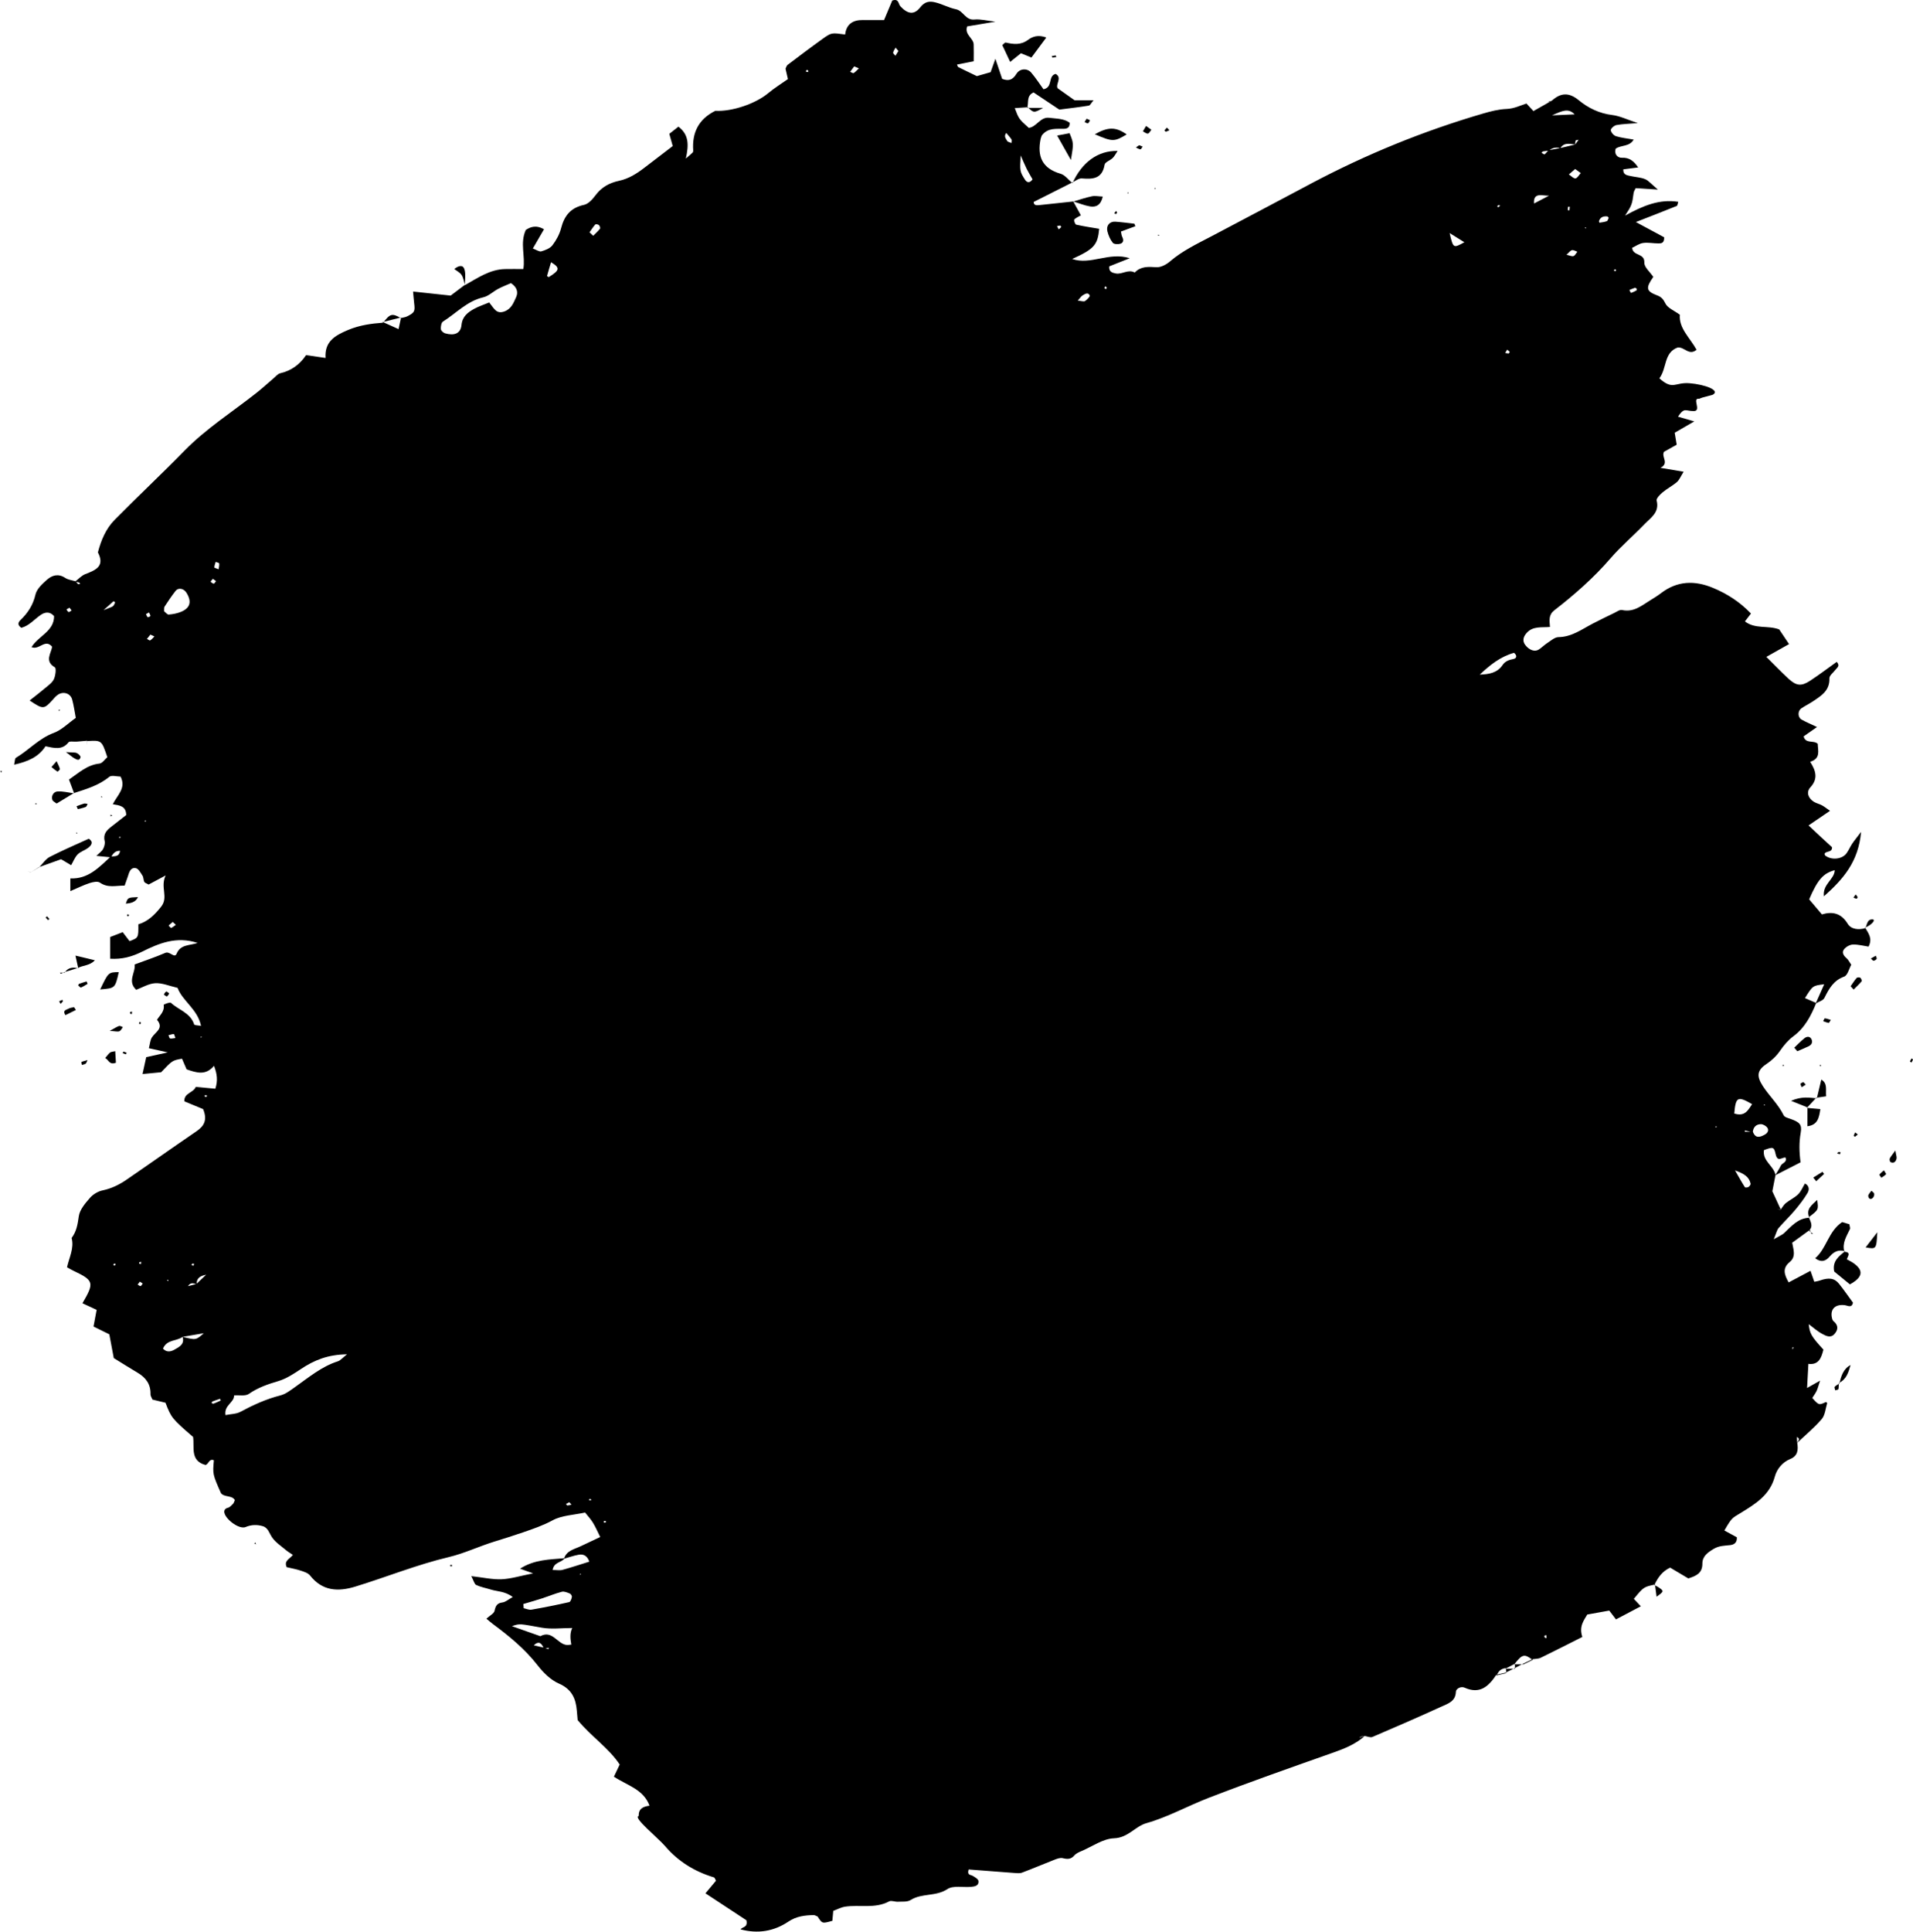 <?xml version="1.0" encoding="UTF-8" standalone="no"?><svg xmlns="http://www.w3.org/2000/svg" xmlns:xlink="http://www.w3.org/1999/xlink" fill="#000000" height="2662.9" preserveAspectRatio="xMidYMid meet" version="1" viewBox="0.0 0.0 2638.1 2662.9" width="2638.1" zoomAndPan="magnify"><defs><clipPath id="a"><path d="M 19 0 L 2580 0 L 2580 2662.852 L 19 2662.852 Z M 19 0"/></clipPath><clipPath id="b"><path d="M 2633 1459 L 2638.078 1459 L 2638.078 1465 L 2633 1465 Z M 2633 1459"/></clipPath></defs><g><g clip-path="url(#a)" id="change1_2"><path d="M 801.465 2170.52 L 799.898 2169.48 L 799.555 2170.949 Z M 811.922 2067.332 C 812.496 2067.762 813.043 2068.5 813.648 2068.551 C 814.262 2068.602 814.93 2067.98 815.57 2067.648 C 815.004 2067.219 814.465 2066.48 813.863 2066.43 C 813.246 2066.391 812.57 2067.008 811.922 2067.332 Z M 164.492 1153.25 L 164.34 1155.359 L 166.68 1154.402 Z M 2471.578 1857.84 C 2471.789 1858.672 2472.004 1859.488 2472.23 1860.32 C 2472.625 1859.27 2473.031 1858.23 2473.441 1857.18 C 2472.82 1857.398 2472.199 1857.621 2471.578 1857.84 Z M 231.953 1766.121 L 232.184 1764.281 L 230.035 1765.02 Z M 2433.594 1524.152 L 2433.773 1522.602 L 2432.012 1523.23 Z M 2365.176 1553.289 L 2367.008 1554.422 L 2367.25 1552.609 Z M 278.281 1429.27 L 276.613 1429.09 L 277.293 1430.781 Z M 2187.039 314.992 L 2187.137 313.422 L 2185.211 314.125 Z M 1524.02 394.859 C 1523.707 395.68 1522.969 396.656 1523.199 397.262 C 1523.43 397.883 1524.641 398.113 1525.41 398.52 C 1525.719 397.719 1526.461 396.738 1526.219 396.184 C 1525.938 395.547 1524.789 395.285 1524.02 394.859 Z M 2066.574 282.809 C 2065.902 283.266 2065.234 283.723 2064.547 284.164 C 2065.117 284.734 2066.051 285.844 2066.18 285.766 C 2067.16 285.109 2068.012 284.211 2068.891 283.379 C 2068.125 283.199 2067.34 283.004 2066.574 282.809 Z M 2129.797 2254.871 C 2129.879 2255.699 2129.68 2256.801 2130.121 2257.289 C 2130.695 2257.898 2131.805 2258.008 2132.672 2258.328 C 2132.605 2256.949 2132.559 2255.559 2132.492 2254.18 C 2131.594 2254.41 2130.695 2254.641 2129.797 2254.871 Z M 2164.82 285.16 C 2164.039 285.094 2162.602 284.867 2162.566 284.98 C 2162.223 286.5 2162.012 288.066 2161.98 289.621 C 2161.98 289.734 2163.5 289.879 2164.316 290.012 C 2164.496 288.395 2164.66 286.777 2164.82 285.16 Z M 2225.676 373.086 C 2226.348 373.41 2227 373.723 2227.668 374.047 C 2227.98 373.395 2228.684 372.562 2228.488 372.137 C 2228.258 371.629 2227.262 371.449 2226.59 371.141 C 2226.281 371.777 2225.988 372.43 2225.676 373.086 Z M 159.449 1742.648 C 158.75 1742.371 157.809 1741.68 157.414 1741.922 C 156.844 1742.262 156.668 1743.27 156.328 1743.988 C 157 1744.25 157.93 1744.91 158.285 1744.68 C 158.871 1744.309 159.082 1743.359 159.449 1742.648 Z M 191.934 1742.039 C 192.77 1742.25 193.598 1742.449 194.434 1742.66 C 194.547 1741.672 194.656 1740.68 194.77 1739.68 C 193.91 1739.801 192.941 1739.723 192.234 1740.109 C 191.883 1740.312 192.02 1741.371 191.934 1742.039 Z M 199.16 1132.363 L 201.281 1132.602 L 200.75 1130.68 Z M 283.789 1509.531 C 283.121 1509.988 282.453 1510.449 281.785 1510.91 C 282.445 1511.371 283.098 1512.191 283.766 1512.199 C 284.426 1512.211 285.094 1511.402 285.762 1510.949 C 285.102 1510.469 284.445 1510 283.789 1509.531 Z M 785.047 2070.949 C 783.504 2071.812 781.957 2072.66 780.41 2073.52 C 781.121 2074.168 781.848 2075.398 782.539 2075.379 C 784.387 2075.32 786.219 2074.73 788.059 2074.352 C 787.055 2073.219 786.055 2072.09 785.047 2070.949 Z M 835.402 2098.941 C 835.402 2098.223 835.402 2097.512 835.402 2096.801 C 834.531 2096.832 833.609 2096.719 832.828 2097 C 832.613 2097.082 832.84 2098.352 832.863 2099.082 C 833.73 2099.031 834.594 2098.98 835.402 2098.941 Z M 1114.527 97.023 C 1113.828 96.844 1112.84 96.258 1112.352 96.535 C 1111.75 96.879 1111.578 97.957 1111.219 98.707 C 1112.32 98.938 1113.43 99.164 1114.527 99.379 C 1114.527 98.609 1114.527 97.824 1114.527 97.023 Z M 267.781 1742.738 C 267.105 1742.391 266.277 1741.633 265.789 1741.812 C 265.051 1742.082 264.547 1743 263.945 1743.648 C 264.805 1744.121 265.664 1744.59 266.523 1745.059 C 266.941 1744.281 267.363 1743.508 267.781 1742.738 Z M 192.898 1766.883 C 191.891 1768.199 190.887 1769.531 189.879 1770.859 C 191.227 1771.621 192.746 1773.18 193.867 1772.93 C 195.047 1772.672 195.844 1770.68 196.805 1769.449 C 195.508 1768.59 194.207 1767.73 192.898 1766.883 Z M 95.867 837.816 C 94.477 838.602 93.082 839.367 91.688 840.152 C 92.684 841.426 93.516 843.469 94.727 843.73 C 95.859 843.977 97.395 842.309 98.754 841.477 C 97.797 840.25 96.836 839.043 95.867 837.816 Z M 2257.043 397.949 C 2256.227 397.523 2255.215 396.578 2254.578 396.789 C 2251.996 397.59 2249.496 398.75 2246.98 399.793 C 2247.746 401.199 2248.941 403.91 2249.219 403.812 C 2251.879 402.949 2254.43 401.672 2256.895 400.301 C 2257.273 400.105 2257.012 398.766 2257.043 397.949 Z M 2075.703 486.543 C 2077.305 486.805 2078.922 487.312 2080.523 487.23 C 2081.047 487.215 2082.109 485.203 2081.914 484.992 C 2080.949 483.863 2079.641 483.047 2078.465 482.117 C 2077.551 483.586 2076.621 485.055 2075.703 486.543 Z M 1459.949 316.184 C 1461.102 315.203 1462.379 314.32 1463.297 313.145 C 1463.52 312.867 1462.539 310.988 1462.098 310.973 C 1460.621 310.957 1459.141 311.461 1457.66 311.754 C 1458.41 313.227 1459.168 314.711 1459.949 316.184 Z M 1238.91 70.297 C 1237.25 68.336 1236.129 67.016 1235.012 65.691 C 1233.82 67.961 1232.059 70.152 1231.668 72.57 C 1231.461 73.793 1233.68 75.426 1234.801 76.883 C 1236.219 74.629 1237.629 72.355 1238.91 70.297 Z M 1177.969 91.52 C 1176.32 93.773 1174.379 96.387 1172.441 99.02 C 1174.09 99.656 1176.379 101.32 1177.258 100.75 C 1179.949 99.035 1182.102 96.469 1184.469 94.23 C 1182.828 93.547 1181.191 92.859 1177.969 91.52 Z M 293.535 797.922 C 292.461 799.246 291.387 800.57 290.309 801.91 C 291.801 802.891 293.27 804.57 294.793 804.621 C 295.793 804.652 296.879 802.352 297.926 801.094 C 296.465 800.031 295.008 798.969 293.535 797.922 Z M 238.184 1270.98 C 236.484 1272.449 234.48 1274.191 232.477 1275.922 C 233.695 1277.082 235.402 1279.461 236.039 1279.203 C 238.387 1278.242 240.375 1276.41 242.5 1274.91 C 241.254 1273.781 240.012 1272.652 238.184 1270.98 Z M 241.879 1431.02 C 240.867 1428.441 240.215 1425.539 239.652 1425.562 C 237.199 1425.641 234.773 1426.562 232.34 1427.172 C 233.059 1428.723 233.539 1431.379 234.547 1431.602 C 236.746 1432.082 239.219 1431.309 241.879 1431.02 Z M 201.332 846.559 C 202.094 848.043 202.547 849.957 203.75 850.855 C 204.32 851.262 207.508 849.66 207.469 849.121 C 207.348 847.504 206.227 845.953 205.496 844.367 C 204.109 845.102 202.723 845.82 201.332 846.559 Z M 301.504 784.789 C 301.871 781.879 302.699 779.199 302.281 776.75 C 302.121 775.801 299.145 775.312 297.449 774.625 C 296.734 777.16 295.645 779.676 295.57 782.223 C 295.551 782.875 298.723 783.629 301.504 784.789 Z M 291.738 1934.148 C 292.648 1934.48 293.746 1935.309 294.445 1935.059 C 297.848 1933.801 301.152 1932.281 304.43 1930.719 C 304.504 1930.68 303.59 1928.328 303.551 1928.34 C 300.012 1929.48 296.488 1930.66 293.051 1932.051 C 292.43 1932.301 292.164 1933.43 291.738 1934.148 Z M 207.445 874.852 C 205.941 876.715 204.301 878.758 202.656 880.781 C 204.184 881.535 206.309 883.297 207.113 882.824 C 209.359 881.52 211.055 879.262 212.969 877.387 C 211.402 876.664 209.836 875.945 207.445 874.852 Z M 142.766 841.168 C 151.516 837.57 154.062 837.082 155.844 835.629 C 157.316 834.434 157.883 832.133 158.852 830.32 C 158.086 829.812 157.32 829.305 156.555 828.816 C 153.734 831.332 150.914 833.863 142.766 841.168 Z M 2160.266 351.227 C 2164.578 352.141 2167.633 353.742 2169.969 352.988 C 2172.125 352.305 2173.496 349.117 2175.211 347.027 C 2172.711 346.211 2169.953 344.316 2167.797 344.871 C 2165.379 345.492 2163.531 348.316 2160.266 351.227 Z M 2218.422 300.207 C 2217.754 299.551 2217.133 298.391 2216.398 298.328 C 2211.25 297.852 2206.953 299.242 2205.094 304.633 C 2204.863 305.32 2205.633 307.051 2205.73 307.035 C 2209.16 306.48 2212.707 306.121 2215.891 304.879 C 2217.133 304.387 2217.59 301.855 2218.422 300.207 Z M 1486.301 414.434 C 1491.211 414.855 1494.488 416.164 1496.25 415.055 C 1499.109 413.258 1503.449 408.766 1502.82 407.359 C 1500.59 402.359 1496.23 405.234 1493.059 407.164 C 1490.961 408.438 1489.539 410.855 1486.301 414.434 Z M 1387.68 183.281 C 1383.777 188.117 1387.438 191.254 1388.898 194.23 C 1389.688 195.812 1392.879 196.223 1394.98 197.152 C 1395 195.488 1395.68 193.379 1394.918 192.219 C 1392.918 189.117 1390.301 186.438 1387.68 183.281 Z M 812.98 320.234 C 814.664 321.852 816.348 323.469 818.031 325.07 C 821.246 321.82 824.688 318.746 827.504 315.188 C 828.137 314.387 827.07 311.316 825.902 310.285 C 824.773 309.305 821.555 308.766 820.898 309.484 C 817.941 312.785 815.566 316.609 812.98 320.234 Z M 2136.215 269.723 C 2127.867 270.344 2114.129 264.086 2115.484 280.551 C 2122.949 276.648 2129.582 273.184 2136.215 269.723 Z M 2171.535 157.652 C 2162.633 148.715 2154.84 152.602 2140.285 159.055 C 2155.281 158.387 2163.418 158.012 2171.535 157.652 Z M 2172.254 232.996 C 2169.102 235.707 2166.324 238.078 2163.547 240.461 C 2166.602 242.453 2169.789 246.18 2172.633 245.918 C 2175.277 245.691 2177.531 241.195 2179.965 238.582 C 2177.793 237.016 2175.621 235.445 2172.254 232.996 Z M 759.93 361.5 C 758.023 367.922 756.121 374.242 754.383 380.617 C 754.328 380.828 755.957 381.516 756.801 381.973 C 772.066 372.594 772.684 369.18 759.93 361.5 Z M 1999.086 321.312 C 2004.035 342.422 2004.035 342.422 2019.406 333.957 C 2012.418 329.613 2006.324 325.82 1999.086 321.312 Z M 2392.703 1613.539 C 2398.781 1624.07 2402.309 1630.508 2406.297 1636.66 C 2406.754 1637.391 2410.02 1637.141 2411.312 1636.301 C 2412.734 1635.402 2414.449 1633.039 2414.152 1631.73 C 2412.113 1622.629 2405.758 1618.152 2392.703 1613.539 Z M 1407.59 214.273 C 1406.359 235.707 1406.238 236.492 1413.777 248.074 C 1415.898 251.344 1419.879 253.09 1423.93 247.242 C 1421.438 242.816 1418.398 237.914 1415.848 232.785 C 1412.961 226.934 1410.52 220.891 1407.59 214.273 Z M 2391.625 1535.09 C 2406.59 1539.883 2410.758 1530.082 2416.262 1522.211 C 2396.316 1510.691 2393.652 1511.969 2391.625 1535.09 Z M 2040.645 930.023 C 2052.914 929.613 2064.695 927.832 2072.047 916.918 C 2075.688 911.512 2080.836 909.699 2087.125 908.473 C 2091.828 907.559 2092.285 903.457 2087.926 899.98 C 2069.332 905.043 2054.762 916.773 2040.645 930.023 Z M 226.301 842.75 C 228.238 844.188 230.641 847.406 232.762 847.227 C 238.566 846.754 244.578 845.609 249.914 843.355 C 262.551 837.965 264.656 829.125 256.988 816.938 C 253.348 811.156 245.887 809.734 242.062 814.637 C 236.637 821.578 231.719 828.945 226.891 836.332 C 225.98 837.719 226.5 840.055 226.301 842.75 Z M 721.719 2211.27 C 721.891 2213.199 722.066 2215.141 722.238 2217.082 C 725.805 2217.812 729.57 2219.672 732.906 2219.09 C 750.344 2216.039 767.715 2212.559 784.977 2208.652 C 786.73 2208.25 788.164 2204.07 788.652 2201.449 C 788.91 2200.062 787.152 2197.352 785.699 2196.781 C 782.219 2195.418 778.02 2193.562 774.762 2194.41 C 765.312 2196.871 756.23 2200.691 746.918 2203.711 C 738.578 2206.418 730.125 2208.762 721.719 2211.27 Z M 789.113 2244.34 C 774.824 2244.34 760.766 2246.27 747.449 2243.949 C 717.109 2238.648 717.258 2237.801 705.98 2241.82 C 719.395 2246.539 732.305 2251.082 745.215 2255.629 C 761.715 2246.602 768.551 2266.559 781.625 2267.73 C 783.512 2267.898 785.457 2267.43 787.848 2267.211 C 786.438 2259.371 785.648 2251.5 789.113 2244.34 Z M 674.605 416.965 C 681.23 425.035 684.246 433.203 695.113 429.527 C 705.164 426.129 708.164 417.438 711.758 409.629 C 714.801 403.012 713.172 395.906 704.609 390.336 C 699.332 392.656 692.992 395.059 687.035 398.195 C 680.02 401.887 673.789 408.191 666.418 409.891 C 644.074 415.07 629.148 431.863 610.871 443.316 C 608.523 444.785 607.684 450.242 607.961 453.723 C 608.129 455.863 611.414 458.852 613.844 459.539 C 626.16 462.984 635.254 460.145 636.445 448.004 C 637.598 436.211 645.234 430.523 654.086 425.672 C 660.121 422.355 666.801 420.215 674.605 416.965 Z M 478.562 1867.07 C 451.75 1867.391 433.027 1875.371 415.34 1887.082 C 405.387 1893.68 394.984 1900.668 383.75 1903.98 C 369.25 1908.258 355.641 1912.93 343.031 1921.68 C 338.324 1924.941 330.094 1923.121 322.816 1923.672 C 323.238 1933.582 308.762 1937.012 310.973 1950.852 C 318.594 1949.289 325.906 1949.383 331.539 1946.34 C 349.16 1936.852 367.062 1928.672 386.609 1923.723 C 393.949 1921.852 400.641 1916.602 407.055 1912.07 C 425.801 1898.852 443.402 1883.859 465.867 1876.711 C 469.336 1875.609 472.047 1872.133 478.562 1867.07 Z M 2417.289 1560.199 C 2420.754 1569.621 2426.898 1567.949 2433.613 1564.211 C 2437.566 1562.02 2439.672 1558.293 2437.238 1554.719 C 2435.473 1552.109 2431.227 1549.703 2428.137 1549.77 C 2421.605 1549.922 2417.602 1554.109 2417.191 1561.02 C 2413.598 1560.129 2410.004 1559.242 2406.41 1558.352 C 2406.312 1558.973 2406.23 1559.582 2406.164 1560.199 C 2409.875 1560.199 2413.582 1560.199 2417.289 1560.199 Z M 251.812 1842.949 C 270.246 1847.629 270.266 1847.469 281.035 1837.98 C 270.363 1839.801 261.117 1841.371 251.867 1842.949 C 243.664 1849.211 230.07 1846.27 224.742 1859.211 C 229.594 1864.379 235.012 1863.723 240.383 1860.719 C 247.273 1856.859 254.852 1853.133 251.812 1842.949 Z M 271.242 1770.379 C 267.375 1769.738 263.105 1766.859 259.25 1773.102 C 263.91 1771.879 267.355 1770.98 270.801 1770.078 C 274.473 1766.602 278.148 1763.129 284.266 1757.34 C 273.375 1759.391 271.098 1764.02 271.242 1770.379 Z M 750.094 2272.371 C 747.117 2266.289 743.863 2261.051 736.066 2268.199 C 741.242 2269.441 745.949 2270.562 750.785 2271.52 C 752.508 2272.199 754.211 2272.949 755.98 2273.449 C 756.219 2273.52 756.812 2272.332 757.242 2271.723 C 754.859 2271.941 752.477 2272.16 750.094 2272.371 Z M 2135.285 207.184 C 2140.676 206.188 2146.066 205.176 2151.477 204.16 C 2158.402 202.527 2165.344 200.895 2172.273 199.262 C 2173.301 197.824 2174.348 196.387 2175.375 194.965 C 2175.914 194.23 2176.453 193.492 2176.992 192.758 C 2175.57 193.086 2173.352 193.02 2172.926 193.871 C 2172.172 195.355 2172.484 197.414 2172.305 199.246 C 2164.871 198.477 2156.949 195.828 2151.77 204.34 C 2145.84 202.496 2140.594 203.785 2135.906 207.738 C 2133.195 208.051 2130.449 208.246 2127.77 208.754 C 2127.035 208.883 2126.496 209.977 2125.859 210.648 C 2127.297 211.414 2129.453 213.18 2130.023 212.77 C 2132.035 211.285 2133.504 209.062 2135.285 207.184 Z M 2282.285 2184.41 C 2266.766 2187.77 2266.684 2187.68 2253.121 2204.148 C 2255.934 2207.148 2258.906 2210.289 2262.762 2214.41 C 2251.145 2220.531 2239.84 2226.48 2228.469 2232.469 C 2224.531 2227.32 2221.625 2223.488 2219.207 2220.32 C 2209.309 2222.098 2199.848 2223.801 2188.918 2225.77 C 2184.379 2233.691 2177.254 2241.922 2182.121 2256.66 C 2165.051 2265.25 2145.004 2275.508 2124.766 2285.352 C 2121.367 2287 2117.055 2286.789 2113.164 2287.441 L 2113.508 2288.352 C 2102.121 2279.59 2099.297 2280.27 2088.168 2294.469 L 2089.133 2293.609 C 2084.754 2295.91 2080.359 2298.211 2075.965 2300.508 L 2077.012 2299.699 C 2070.41 2300.008 2066.395 2303.672 2064.137 2309.609 L 2063.5 2308.828 C 2053.012 2324.66 2040.875 2336.031 2019.848 2326.641 C 2014.539 2324.262 2007.84 2328.059 2007.711 2332.211 C 2007.27 2345.41 1997.125 2348.441 1988.547 2352.359 C 1956.789 2366.891 1924.754 2380.828 1892.633 2394.539 C 1889.727 2395.781 1885.383 2393.711 1881.707 2393.18 C 1880.008 2393.52 1878.273 2393.75 1876.609 2394.242 C 1875.742 2394.492 1875.023 2395.211 1874.238 2395.719 C 1875.074 2395.398 1875.906 2395.02 1876.773 2394.762 C 1878.453 2394.262 1880.168 2393.832 1881.867 2393.379 C 1869.582 2404.238 1854.977 2410.32 1839.621 2415.738 C 1781.789 2436.141 1723.875 2456.438 1666.68 2478.531 C 1637.895 2489.641 1610.859 2504.91 1580.781 2513.449 C 1565.391 2517.82 1555.73 2533.559 1536.258 2534.25 C 1521.27 2534.789 1506.598 2545.359 1491.879 2551.68 C 1488.207 2553.262 1484.078 2554.949 1481.609 2557.84 C 1476.82 2563.43 1471.891 2563.191 1465.461 2561.602 C 1462.02 2560.762 1457.641 2562.43 1454.02 2563.84 C 1439.117 2569.629 1424.43 2575.98 1409.469 2581.582 C 1406.09 2582.84 1401.891 2582.258 1398.098 2581.988 C 1377.188 2580.48 1356.289 2578.809 1335.809 2577.219 C 1333.207 2585.332 1338.43 2584.301 1341.359 2586 C 1344.5 2587.809 1349.051 2590.52 1349.348 2593.23 C 1350.047 2599.758 1344.098 2600.77 1339.059 2601.199 C 1328.039 2602.148 1314.5 2599 1306.48 2604.309 C 1290.559 2614.84 1271.238 2609.559 1255.719 2619.379 C 1251.16 2622.27 1244.039 2621.371 1238.07 2621.699 C 1234.078 2621.922 1229.168 2619.621 1226.16 2621.23 C 1206.531 2631.738 1185.141 2625.391 1164.84 2628.602 C 1159.988 2629.371 1155.418 2631.949 1149.117 2634.281 C 1148.719 2638.691 1148.289 2643.34 1147.859 2648 C 1133.777 2651.961 1133.777 2651.961 1127.539 2642.129 C 1125.711 2641.441 1123.859 2640.121 1122.039 2640.141 C 1109.848 2640.328 1098.027 2641.84 1087.469 2648.969 C 1067.121 2662.711 1044.859 2666.09 1021.289 2659.828 C 1023.352 2656.211 1031.648 2657.621 1029.309 2647.262 C 1012.238 2636.031 993.332 2623.582 972.875 2610.121 C 977.578 2604.469 982.512 2598.559 987.402 2592.691 C 986.414 2591.102 985.738 2588.48 984.395 2588.078 C 957.75 2580.059 934.809 2565.891 916.953 2544.77 C 908.152 2534.359 872.035 2505.16 880.82 2503.512 C 880.469 2493.828 886.301 2490.469 895.691 2489.332 C 887.426 2466.621 865.137 2461.531 846.617 2449.309 C 849.023 2444.25 851.359 2439.34 854.59 2432.551 C 839.559 2409.781 815.562 2394.23 796.602 2371.289 C 796.336 2368.281 795.879 2363.328 795.465 2358.379 C 794.047 2341.391 788.391 2328.609 770.691 2320.91 C 759.328 2315.973 749.172 2305.77 741.34 2295.699 C 723.855 2273.219 702.309 2255.629 679.75 2238.898 C 676.703 2236.641 673.883 2234.07 670.754 2231.488 C 675.395 2227.23 681.141 2224.469 681.992 2220.629 C 683.504 2213.809 685.34 2210.062 692.91 2209.129 C 697.07 2208.621 700.855 2205.059 707.055 2201.629 C 696.262 2193.449 685.84 2194.211 676.738 2191.32 C 670.074 2189.199 663.02 2188.008 656.773 2185.062 C 654.203 2183.852 653.297 2179.121 649.965 2172.852 C 666.211 2174.691 679.012 2177.68 691.668 2177.141 C 704.504 2176.59 717.188 2172.559 735.176 2169.02 C 726.809 2166.031 723.148 2164.719 717.176 2162.578 C 737.027 2149.801 758.105 2149.949 778.633 2148.129 C 774.879 2154.258 763.762 2153.109 762.164 2164.359 C 767.891 2164.359 772.062 2165.211 775.719 2164.199 C 788.113 2160.789 800.328 2156.719 812.629 2152.891 C 809.789 2144.41 804.359 2142.18 797.926 2143.34 C 791.074 2144.57 784.434 2146.98 777.703 2148.879 C 781.23 2137.461 792.051 2135.781 800.93 2131.539 C 809.758 2127.32 818.625 2123.191 827.742 2118.891 C 823.723 2110.91 821.082 2104.652 817.539 2098.941 C 814.453 2093.969 810.355 2089.629 806.828 2085.172 C 790.969 2088.652 774.793 2089.012 762.145 2095.871 C 748.875 2103.07 735.168 2107.711 721.266 2112.5 C 708.035 2117.051 694.66 2121.219 681.289 2125.359 C 660.324 2131.859 640.043 2141.562 619.094 2146.531 C 574.945 2157 533.152 2174.051 490.039 2187.258 C 466.242 2194.551 444.656 2193.582 427.652 2172.012 C 424.887 2168.512 419.328 2166.781 414.723 2165.262 C 408.176 2163.102 401.316 2161.898 395.344 2160.48 C 391.281 2151.398 399.43 2149.492 403.871 2143.539 C 400.375 2141.152 397.199 2139.352 394.465 2137.039 C 387.789 2131.379 379.992 2126.391 375.176 2119.391 C 371.27 2113.711 369.848 2106.141 362.262 2103.93 C 354.406 2101.641 346.578 2101.852 338.68 2105.16 C 326.844 2110.121 297.188 2082.809 314.656 2078.469 C 317.266 2077.82 319.371 2074.941 321.57 2072.941 C 322.246 2072.32 322.453 2071.191 323.906 2068.109 C 320.242 2061.121 309.465 2064.441 304.738 2058.48 C 293.242 2032.359 293.242 2032.359 294.949 2013.121 C 288.332 2010.223 287.996 2018.371 283.434 2019.59 C 261.633 2013.84 268.457 1994.648 266.258 1980.98 C 237.219 1955.879 236.164 1954.57 228.199 1933.781 C 222.789 1932.473 216.953 1931.062 210.301 1929.449 C 209.461 1927.258 207.535 1924.609 207.594 1922 C 207.902 1908.352 201.254 1899.25 189.992 1892.57 C 178.77 1885.902 167.742 1878.91 156.895 1872.223 C 154.805 1861.09 152.859 1850.73 150.742 1839.469 C 144.164 1836.242 137.145 1832.781 128.961 1828.75 C 130.367 1821.238 131.609 1814.578 133.262 1805.73 C 127.531 1803.07 120.641 1799.871 113.684 1796.641 C 130.367 1768.16 129.488 1765.23 101.039 1751.758 C 98.391 1750.5 95.879 1748.961 92.445 1747.082 C 95.387 1733.602 102.531 1720.812 98.773 1706.621 C 105.598 1697.742 107.129 1687.672 108.695 1676.641 C 109.977 1667.609 117.551 1658.82 124.02 1651.391 C 128.293 1646.469 135.172 1642.359 141.543 1641.039 C 153.766 1638.5 164.426 1633.211 174.379 1626.402 C 206.758 1604.23 238.758 1581.5 271.188 1559.41 C 281.836 1552.148 286.109 1543.551 280.117 1528.992 C 272.852 1525.988 263.828 1522.27 254.238 1518.309 C 253.449 1506.723 266.824 1506.641 269.953 1498.402 C 278.879 1499.219 287.547 1500.02 296.98 1500.891 C 300.625 1489.641 299.406 1480.32 295.141 1469.312 C 283.562 1483.121 271.215 1478.93 257.32 1474.18 C 255.484 1469.93 253.219 1464.668 250.977 1459.48 C 237.66 1461.852 237.66 1461.852 222.203 1478.18 C 214.844 1478.891 206.93 1479.652 196.559 1480.652 C 198.332 1472.551 199.848 1465.648 201.664 1457.371 C 210.371 1455.441 218.93 1453.543 231.293 1450.801 C 220.945 1448.512 213.941 1446.949 205.309 1445.043 C 206.906 1439.09 207.105 1433.789 209.598 1430 C 214.535 1422.512 226.426 1417.531 216.488 1405.902 C 220.473 1399.48 227.289 1394.34 225.715 1385.191 C 225.645 1384.781 234.273 1381.172 235.668 1382.461 C 246.336 1392.383 262.707 1396.281 267.789 1412.352 C 268.172 1413.551 272.738 1413.441 277.254 1414.301 C 272.414 1391.02 251.695 1380.191 244.82 1361.82 C 233.551 1359.242 223.73 1354.91 214.168 1355.422 C 205.02 1355.91 196.145 1361.441 187.816 1364.512 C 175.164 1352.48 187.195 1341.102 185.688 1329.582 C 199.91 1324.301 214.215 1319.57 227.988 1313.609 C 234.199 1310.93 240.625 1321.801 243.555 1314.75 C 248.922 1301.832 261.027 1303.75 272.543 1299.922 C 243.129 1290.34 219.137 1300.469 195.926 1312 C 182 1318.91 168.207 1322.742 151.875 1321.691 C 151.875 1311.082 151.875 1301.691 151.875 1291.781 C 158.531 1289.203 163.938 1287.109 169.215 1285.062 C 172.926 1289.93 175.828 1293.742 178.66 1297.461 C 190.977 1292.84 190.977 1292.84 190.785 1274.23 C 203.926 1270.453 213.504 1261.039 222.312 1249.812 C 232.664 1236.602 220.598 1223.289 228.43 1206.891 C 217.5 1212.719 210.906 1216.242 204.973 1219.41 C 202.086 1217.723 199.699 1217.16 199.008 1215.75 C 197.711 1213.121 198.055 1209.582 196.52 1207.191 C 193.996 1203.25 190.969 1197.551 187.344 1196.859 C 179.785 1195.422 178.125 1202.672 176.258 1208.461 C 175.055 1212.18 173.668 1215.84 171.879 1220.891 C 160.082 1220.699 148.883 1224.57 137.715 1216.742 C 134.586 1214.539 127.91 1215.98 123.418 1217.461 C 115.023 1220.211 107.035 1224.199 97.008 1228.48 C 97.008 1221.641 97.008 1217.07 97.008 1210.98 C 121.539 1212.121 136.465 1195.82 152.332 1181.133 C 157.098 1179.711 164.051 1182.402 165.598 1172.93 C 158.59 1172.691 155.68 1177.039 153.078 1181.891 C 147.121 1181.301 141.168 1180.711 132.824 1179.891 C 136.633 1176.172 140.258 1173.832 142.086 1170.5 C 143.871 1167.262 145.141 1162.691 144.316 1159.262 C 141.969 1149.492 147.41 1144.301 154.023 1139.242 C 161.062 1133.859 167.996 1128.34 174.059 1123.602 C 173.891 1111.191 165.02 1110.289 155.527 1108.691 C 161.977 1095.82 174.352 1086.383 166.27 1070.621 C 161.355 1070.621 153.852 1068.289 150.531 1071.031 C 136.086 1082.93 118.867 1087.832 101.77 1093.383 L 102.324 1093.832 C 99.941 1087.461 97.559 1081.082 95.164 1074.711 C 108.277 1065.762 119.988 1054.5 137.156 1052.641 C 141.168 1052.211 144.637 1046.711 148 1043.84 C 140.184 1020.414 140.184 1020.414 120.039 1021.641 L 120.297 1021.148 C 115.344 1021.574 110.395 1022.016 105.441 1022.406 C 101.676 1022.699 96.016 1021.426 94.457 1023.402 C 85.836 1034.359 74.902 1031.34 62.762 1028.793 C 53.129 1043.742 38.238 1049.949 19.477 1054.191 C 20.582 1049.441 20.348 1045.66 21.84 1044.773 C 39.789 1034.082 53.836 1017.848 74.262 1010.316 C 85.129 1006.297 94.059 997.035 104.539 989.684 C 102.93 981.285 101.805 972.66 99.543 964.363 C 97.258 955.965 87.727 952.746 80.137 957.566 C 76.961 959.59 74.48 962.777 71.875 965.602 C 60.574 977.906 59.176 977.988 40.867 965.703 C 48.18 959.902 55.117 954.641 61.746 949.023 C 66.273 945.168 71.816 941.508 74.234 936.492 C 76.59 931.605 77.805 921.168 75.621 919.91 C 61.078 911.48 70.527 900.762 71.902 891.598 C 62.195 879.918 54.207 896.742 43.434 892.121 C 53.133 876.504 74.617 870.41 74.602 849.367 C 68.945 842.883 62.215 843.469 55.98 847.832 C 47.105 854.055 39.875 862.828 29.422 865.477 C 23.633 861.766 25.129 857.781 27.961 855.07 C 38.309 845.184 45.527 834.273 48.891 819.699 C 50.688 811.906 58.473 804.734 65.051 799 C 72.039 792.906 80.605 790.457 89.891 796.648 C 93.891 799.312 99.301 799.867 104.117 801.32 C 105.375 802.645 106.445 804.195 107.867 805.258 C 108.359 805.633 109.727 804.848 110.695 804.59 C 110.027 804 109.441 803.117 108.668 802.906 C 106.93 802.43 105.094 802.285 103.301 801.992 C 108.09 798.379 112.379 793.48 117.762 791.402 C 132.012 785.914 144.961 780.605 135.004 761.523 C 139.359 744.828 145.957 728.914 158.094 716.648 C 189.738 684.609 222.621 653.816 254.082 621.617 C 284.336 590.656 320.785 567.688 354.383 541.059 C 362.188 534.867 369.516 528.07 377.129 521.633 C 380.145 519.086 383.016 515.344 386.5 514.562 C 401.934 511.047 413.66 502.211 422.117 489.566 C 431.82 490.969 439.586 492.098 448.969 493.469 C 447.457 470.891 461.656 462.578 480.004 454.898 C 495.957 448.219 511.852 446.078 528.422 444.852 L 527.891 443.953 C 534.578 446.961 541.266 449.949 549.629 453.707 C 551.137 446.762 552.133 442.207 553.125 437.629 L 552.762 438.48 C 555.684 437.73 558.855 437.469 561.477 436.145 C 571.859 430.867 572.512 429.266 571.102 417.715 C 570.539 413.078 570.23 408.402 569.637 401.918 C 588.266 403.93 604.582 405.691 621.496 407.504 C 627.125 403.258 634.137 397.949 641.152 392.656 L 640.984 393.18 C 658.516 383.41 675.176 371.434 696.398 370.926 C 704.266 370.73 712.145 370.895 721.676 370.895 C 724.738 353.316 716.762 335.379 725.07 317.066 C 731.172 312.914 739.137 309.715 750.211 316.086 C 745.301 324.547 740.555 332.715 734.82 342.582 C 739.797 344.398 743.691 347.32 746.496 346.52 C 752.055 344.902 758.566 342.402 761.852 338.105 C 767.145 331.195 771.641 322.898 773.801 314.5 C 778.246 297.23 787.086 286.32 805.395 282.43 C 811.43 281.141 817.215 274.59 821.312 269.102 C 829.688 257.895 840.469 252.062 853.883 249.203 C 866.82 246.441 877.961 239.449 888.398 231.426 C 901.043 221.676 913.75 212.02 927.723 201.336 C 926.445 196.777 924.914 191.32 923.004 184.508 C 927.043 181.324 931.484 177.844 935.578 174.609 C 950.117 185.652 950.016 199.719 945.793 218.602 C 951.555 213.57 953.5 212.051 955.18 210.305 C 955.785 209.668 956.031 208.395 955.969 207.445 C 954.277 183.039 963.172 164.332 986.52 152.75 C 1009.449 154.074 1041.969 143.012 1059.5 128.375 C 1067.918 121.336 1077.371 115.535 1086.59 109.016 C 1085.48 104.195 1084.379 99.441 1083.281 94.723 C 1084.23 92.891 1084.711 90.523 1086.148 89.43 C 1102.109 77.355 1118.078 65.25 1134.348 53.586 C 1146.641 44.781 1146.84 45.074 1165.488 47.574 C 1167.148 33.246 1176.168 27.398 1190.051 27.609 C 1198.969 27.742 1207.891 27.641 1219.141 27.641 C 1222.531 19.57 1226.648 9.77 1230.43 0.77 C 1239.609 -2.484 1238.719 5.441 1241.578 8.562 C 1251.371 19.195 1260.371 21.188 1269.02 10.145 C 1275.551 1.797 1282.07 1.391 1289.707 3.234 C 1299.43 5.586 1308.508 10.734 1318.258 12.711 C 1328.488 14.785 1331.328 28.133 1343.73 26.906 C 1352.109 26.074 1360.82 28.523 1372.691 29.879 C 1357.438 32.43 1345.648 34.406 1333.73 36.398 C 1329.691 47.934 1342.367 52.375 1342.699 61.184 C 1342.98 68.582 1342.758 75.984 1342.758 84.477 C 1335.688 85.867 1327.949 87.387 1319.758 89.004 C 1320.391 90.293 1320.668 92.074 1321.602 92.547 C 1329.57 96.582 1337.66 100.391 1347.109 104.934 C 1352.438 103.414 1359.129 101.5 1366.078 99.508 C 1368.129 93.758 1370.008 88.531 1372.699 81.031 C 1376.277 91.668 1379.098 100.047 1382.031 108.723 C 1390.379 111.844 1396.25 110.781 1401.699 101.812 C 1406.391 94.086 1416.789 93.906 1422.07 100.078 C 1428.391 107.465 1433.668 115.73 1438.988 123.051 C 1452.418 120.387 1444.75 104.883 1455.668 101.875 C 1465.48 107.09 1454.918 116.5 1458.641 121.773 C 1465.711 126.773 1471.777 131.086 1481.918 138.258 C 1486.25 138.258 1495.852 138.258 1508.027 138.258 C 1504.77 142.066 1503.379 145.316 1501.508 145.609 C 1488.688 147.703 1475.758 149.172 1460.84 151.117 C 1449.93 143.828 1437.578 135.598 1425.328 127.426 C 1415.051 132.051 1418.977 141.656 1416.551 148.715 L 1417.289 147.883 C 1411.52 148.242 1405.738 148.617 1399.418 149.023 C 1404.988 163.68 1404.848 163.809 1418.707 176.258 C 1429.488 175.164 1434.512 160.77 1447.078 162.406 C 1456.859 163.695 1467.031 163.27 1475.09 169.152 C 1475.48 175.57 1471.891 177.371 1467.738 177.531 C 1456.801 177.941 1445.25 175.652 1436.719 186.68 C 1436.348 187.711 1435.48 189.508 1435.078 191.402 C 1430.09 215.5 1437.148 232.195 1462.566 239.516 C 1468.77 241.297 1473.527 248.059 1478.949 252.535 C 1478.949 252.535 1478.328 251.75 1478.328 251.75 C 1460.82 260.59 1443.301 269.41 1425.449 278.414 C 1425.668 283.461 1429.641 283.133 1433.781 282.691 C 1449.289 281.012 1464.809 279.375 1480.328 277.727 L 1479.977 277.594 C 1483.348 283.707 1486.711 289.816 1490.598 296.855 C 1486.98 299.031 1483.41 300.289 1481.43 302.785 C 1480.59 303.848 1482.668 309.402 1484.141 309.73 C 1494.602 312.098 1505.25 313.633 1515.848 315.43 C 1513.781 337.766 1508.77 343.336 1478.59 357.008 C 1504.219 365.879 1529.328 346.781 1557.969 355.996 C 1547.109 360.309 1538.289 363.805 1529.699 367.219 C 1528.93 374.832 1534.16 376.141 1538.75 376.988 C 1547.441 378.621 1555.801 370.73 1564.789 375.715 C 1573.27 366.957 1583.461 367.629 1594.68 368.379 C 1600.809 368.789 1608.449 364.719 1613.469 360.406 C 1630.488 345.801 1650.375 336.344 1669.965 326.098 C 1716.23 301.887 1762.266 277.27 1808.418 252.828 C 1884.09 212.738 1962.996 180.539 2045.188 156.539 C 2055.742 153.453 2066.734 150.625 2077.617 150.219 C 2087.746 149.824 2096.402 145.527 2105.012 142.703 C 2108.445 146.426 2111.023 149.223 2114.637 153.141 C 2123.148 148.324 2131.723 143.453 2140.316 138.602 L 2139.859 138.992 C 2151.996 127.867 2163.531 126.938 2177.074 138.094 C 2190.273 148.977 2205.5 156.395 2223.324 158.566 C 2233.926 159.855 2244.07 164.953 2258.613 169.707 C 2245.984 170.754 2237.375 170.867 2229.059 172.434 C 2225.953 173.039 2221.152 177.254 2221.332 179.477 C 2221.594 182.516 2225.367 186.777 2228.504 187.758 C 2236.082 190.113 2244.188 190.863 2252.879 192.398 C 2247.273 202.496 2235.641 199.703 2228.129 204.898 C 2225.465 212.688 2231.051 217.723 2236.477 217.477 C 2247.16 216.984 2253.105 222.148 2259.117 230.824 C 2251.945 231.738 2245.348 232.586 2238.598 233.453 C 2238.125 241.016 2243.531 241.539 2248.023 242.57 C 2254.902 244.152 2262.238 244.367 2268.641 246.949 C 2273.461 248.906 2277.152 253.68 2286.285 261.34 C 2272.074 260.441 2264.508 259.969 2255.672 259.414 C 2254.871 261.242 2253.121 263.629 2252.797 266.191 C 2250.801 281.418 2250.344 283.133 2241.051 297.25 C 2265.832 283.543 2288.477 274.148 2314.387 278.215 C 2313.52 280.73 2313.371 283.477 2312.293 283.918 C 2293.816 291.398 2275.227 298.59 2255.934 306.121 C 2270.016 313.699 2283.102 320.742 2294.992 327.145 C 2295.223 335.609 2290.68 335.559 2286.922 335.559 C 2279.914 335.574 2272.727 333.957 2265.898 334.969 C 2260.457 335.77 2255.441 339.465 2250.785 341.621 C 2251.816 353.449 2268.203 348.434 2267.582 361.957 C 2267.285 368.266 2275.488 374.961 2279.996 381.727 C 2269.359 396.902 2269.852 401.414 2285.242 407.195 C 2291.516 409.562 2293.816 412.684 2296.809 418.598 C 2299.91 424.727 2308.586 428.043 2316.574 433.891 C 2314.91 452.465 2330.527 465.699 2339.609 482.215 C 2329.039 490.938 2322.668 477.703 2313.371 479.125 C 2294.227 486.348 2298.93 507.535 2288.359 521.555 C 2307.246 538.527 2309.68 526.586 2330.168 528.348 C 2351.227 530.082 2372.902 538.117 2361.91 544.227 C 2346.473 548.312 2346.473 548.312 2343.383 549.781 C 2332.551 548.066 2346.945 566.461 2336.031 566.676 C 2324.352 566.902 2322.914 560.844 2314.008 574.418 C 2319.285 575.938 2325.984 577.883 2336.473 580.922 C 2325.332 587.391 2317.75 591.77 2309.484 596.555 C 2310.316 601.57 2311.102 606.324 2312.211 613.055 C 2306.887 616.027 2300.973 619.344 2294.766 622.824 C 2290.617 629.98 2302.543 638.605 2289.766 644.93 C 2301.84 646.969 2310.332 648.406 2321.785 650.352 C 2317.637 656.871 2315.871 661.641 2312.508 664.551 C 2306.445 669.777 2299.062 673.484 2292.918 678.648 C 2289.293 681.688 2283.867 687.094 2284.621 690.082 C 2288.77 706.52 2276.387 713.723 2267.777 722.691 C 2252.5 738.637 2235.43 752.949 2221.055 769.609 C 2197.871 796.469 2171.52 819.668 2143.648 841.215 C 2135.48 847.539 2136.691 854.547 2137.457 864.316 C 2126.266 865.395 2113.605 862.664 2104.852 873.07 C 2100.375 878.398 2099.297 883.805 2103.461 889.262 C 2108.688 896.074 2116.219 898.965 2121.691 895.633 C 2125.957 893.035 2129.469 889.23 2133.668 886.535 C 2138.633 883.348 2143.961 878.414 2149.188 878.348 C 2167.535 878.105 2181.242 867.617 2196.27 859.805 C 2206.074 854.727 2216.004 849.891 2225.953 845.086 C 2229.5 843.387 2233.684 840.27 2236.883 840.969 C 2252.781 844.465 2263.758 834.992 2275.633 827.656 C 2280.766 824.469 2285.961 821.316 2290.746 817.641 C 2313.078 800.57 2337.012 799.98 2362.09 810.355 C 2381.793 818.523 2399.387 829.797 2414.66 845.82 C 2411.77 849.598 2409.203 852.914 2406.328 856.668 C 2420.445 867.68 2438.055 861.766 2453.609 867.73 C 2457.758 873.922 2462.184 880.539 2467.152 887.953 C 2456.613 893.867 2446.469 899.586 2435.816 905.582 C 2446.926 916.559 2456.465 926.574 2466.645 935.887 C 2477.379 945.688 2484.273 946.324 2496.359 938.371 C 2508.875 930.152 2520.816 921.07 2532.906 912.445 C 2537.953 917.98 2533.461 920.301 2531.273 923.211 C 2528.301 927.164 2522.711 931.215 2522.844 935.07 C 2523.465 952.387 2511.211 959.43 2499.578 967.223 C 2494.562 970.57 2489.043 973.137 2484.094 976.582 C 2478.945 980.16 2479.043 988.898 2484.387 991.973 C 2490.383 995.402 2496.852 998.016 2505.754 1002.246 C 2498.258 1007.477 2492.898 1011.23 2487.277 1015.152 C 2489.926 1025.887 2501.395 1020.004 2506.77 1025.43 C 2506.93 1034.793 2511.227 1045.613 2496.328 1050.199 C 2504.121 1062.422 2507.566 1073.531 2496.574 1085.449 C 2490.512 1092 2493.582 1100.52 2501.473 1105.383 C 2504.855 1107.461 2508.973 1108.281 2512.5 1110.172 C 2515.836 1111.973 2518.824 1114.422 2523.676 1117.77 C 2513.059 1125.012 2504.105 1131.109 2494.105 1137.91 C 2500.281 1143.719 2505.707 1148.852 2511.18 1153.941 C 2516.242 1158.641 2521.34 1163.289 2526.422 1167.961 C 2526.91 1175.473 2518.66 1172.77 2516.211 1176.789 C 2516.406 1177.629 2516.324 1178.82 2516.863 1179.262 C 2525.309 1186.16 2540.289 1184.793 2546.418 1176.312 C 2549.34 1172.25 2551.316 1167.5 2554.078 1163.312 C 2556.727 1159.289 2559.848 1155.59 2566.496 1146.801 C 2562.836 1188.141 2541.926 1211.898 2515.246 1235.66 C 2513.172 1218.691 2529.836 1212.449 2530.16 1199.602 C 2514.301 1203.98 2506.719 1212.469 2494.922 1239.82 C 2500.168 1246 2505.852 1252.73 2512.5 1260.582 C 2527.285 1256.172 2539.098 1258.941 2548.035 1273.52 C 2552.754 1281.219 2563.277 1282.352 2572.734 1279.41 L 2571.953 1278.602 C 2576.199 1286.27 2582.863 1293.359 2576.789 1305.012 C 2570.023 1303.992 2562.574 1301.902 2555.207 1302.141 C 2550.977 1302.281 2545.715 1305.27 2543.004 1308.648 C 2539.344 1313.223 2542.562 1317.66 2546.711 1321.25 C 2548.883 1323.121 2550.156 1326.012 2552.934 1330.02 C 2549.945 1335.32 2547.938 1344.621 2543.184 1346.32 C 2528.332 1351.66 2522.27 1363.109 2515.949 1375.711 C 2514.102 1379.398 2507.992 1380.949 2503.891 1383.41 C 2507.715 1374.871 2511.473 1366.383 2515.656 1356.922 C 2499.906 1358.711 2499.906 1358.711 2489.141 1375.973 C 2494.402 1378.25 2499.516 1380.469 2504.645 1382.68 C 2497.473 1400.301 2489.09 1416.82 2473.082 1428.641 C 2465.977 1433.883 2459.914 1441.09 2454.867 1448.41 C 2449.605 1456 2443.512 1461.781 2435.816 1466.941 C 2422.797 1475.672 2422.273 1483.75 2430.98 1497.211 C 2439.984 1511.09 2452.398 1522.492 2459.781 1537.602 C 2461.074 1540.25 2466.023 1541.383 2469.504 1542.629 C 2481.461 1546.941 2485.285 1550.16 2483.273 1561.43 C 2480.859 1574.91 2481.137 1588.148 2483.062 1602.383 C 2470.828 1608.641 2459.391 1614.488 2448.086 1620.242 C 2450.715 1615.801 2453.543 1611.602 2455.684 1607.082 C 2457.562 1603.121 2465.176 1602.32 2462.168 1595.648 C 2457.137 1595.59 2451.09 1602.531 2448.641 1591.039 C 2446.402 1580.66 2444.754 1581.02 2432.582 1585.52 C 2430.133 1600.59 2446.078 1607.109 2448.477 1619.922 C 2447.074 1627.18 2445.668 1634.43 2444.133 1642.289 C 2447.727 1650.051 2451.73 1658.68 2455.684 1667.309 C 2454 1667.238 2452.352 1667.16 2450.699 1667.09 C 2452.285 1667.281 2453.887 1667.469 2455.488 1667.66 C 2457.855 1664.602 2459.766 1660.973 2462.691 1658.602 C 2468.113 1654.223 2474.797 1651.262 2479.715 1646.43 C 2483.766 1642.441 2486.004 1636.621 2489.074 1631.582 C 2495.691 1634.762 2494.922 1640.801 2492.766 1644.449 C 2487.719 1653.012 2481.496 1660.973 2475.074 1668.609 C 2467.953 1677.062 2459.863 1684.691 2452.66 1693.07 C 2450.473 1695.609 2449.801 1699.441 2446.027 1708.41 C 2454.328 1703.602 2457.723 1702.359 2460.176 1700.09 C 2470.434 1690.559 2479.469 1679.191 2495.25 1678.789 L 2494.434 1678.039 C 2496.785 1684.172 2500.969 1690.262 2494.762 1696.539 L 2495.855 1695.512 C 2488.027 1701.199 2480.203 1706.891 2471.512 1713.191 C 2472.852 1721.691 2477.379 1732.27 2468.082 1739.832 C 2457.742 1748.25 2460.371 1756.871 2466.629 1767.91 C 2475.973 1762.961 2485.414 1757.961 2496.785 1751.93 C 2498.664 1757.383 2500.137 1761.66 2501.996 1767.07 C 2504.332 1766.551 2506.949 1766.242 2509.383 1765.391 C 2521.992 1760.941 2529.754 1761.891 2536.094 1769.82 C 2542.805 1778.238 2548.934 1787.141 2555.336 1795.871 C 2553.375 1803.738 2548.344 1799.781 2543.656 1799.242 C 2529.82 1797.648 2522.941 1805.879 2526.844 1818.789 C 2527.125 1819.703 2527.664 1820.68 2528.383 1821.258 C 2535.324 1826.883 2535.195 1833.199 2529.559 1839.289 C 2524.266 1845.031 2517.859 1841.559 2512.941 1838.91 C 2506.164 1835.27 2500.316 1829.898 2494.367 1825.492 C 2495.641 1838.391 2497.832 1842.262 2514.578 1860.531 C 2511.816 1871.871 2507.992 1882.078 2493.844 1880.223 C 2493.242 1891.352 2492.652 1902.148 2492.031 1913.441 C 2496.883 1910.719 2501.555 1908.09 2510.004 1903.332 C 2507.488 1910.879 2506.652 1914.48 2505.102 1917.711 C 2503.434 1921.141 2501.082 1924.23 2499.203 1927.168 C 2508.305 1937.34 2508.305 1937.34 2518.074 1932.781 C 2518.66 1933.301 2519.871 1934 2519.773 1934.301 C 2517.484 1941.781 2516.945 1950.852 2512.242 1956.34 C 2501.965 1968.352 2489.566 1978.531 2478.16 1989.34 C 2479.191 1987.531 2480.598 1985.922 2480.84 1984.152 C 2480.973 1983.141 2479.258 1981.871 2478.375 1980.719 C 2478.262 1981.629 2478.016 1982.539 2478.031 1983.449 C 2478.098 1985.32 2478.324 1987.191 2478.473 1989.059 C 2480.023 1998.551 2479.355 2007.102 2468.816 2011.371 C 2457.676 2015.891 2450.273 2025.531 2447.547 2035.59 C 2440.504 2061.641 2420.086 2073.73 2399.746 2086.18 C 2388.816 2092.859 2388.293 2092.039 2378 2109.941 C 2383.898 2113.141 2389.781 2116.332 2395.172 2119.258 C 2395.758 2127.109 2390.84 2129.52 2386.105 2130.051 C 2378.18 2130.949 2370.586 2130.789 2363.102 2135.34 C 2354.867 2140.34 2347.566 2145.441 2347.629 2155.691 C 2347.73 2168.711 2339.086 2172.621 2328.223 2175.992 C 2320.363 2171.32 2311.969 2166.332 2303.227 2161.129 C 2292.184 2166.18 2286.156 2175.102 2281.387 2185.223 L 2282.285 2184.41" fill="#000000"/></g><g id="change1_3"><path d="M 1478.953 252.535 C 1491.953 223.852 1514.078 207.402 1541.223 208.094 C 1538.527 212.086 1536.945 215.402 1534.488 217.781 C 1530.949 221.199 1523.914 223.445 1523.312 227.031 C 1520.059 246.449 1507.328 247.23 1491.852 245.965 C 1487.512 245.621 1482.824 249.656 1478.312 251.719 C 1478.332 251.75 1478.953 252.535 1478.953 252.535" fill="#000000"/></g><g id="change1_4"><path d="M 2544.348 1725.016 C 2535.5 1722.199 2529.066 1725.477 2523.211 1732.246 C 2518.453 1737.766 2512.395 1741.406 2503.25 1734.609 C 2519.188 1720.828 2521.27 1697.605 2540.355 1684.758 C 2543.375 1685.648 2547.055 1686.719 2550.246 1687.656 C 2550.703 1690.668 2551.797 1692.938 2551.125 1694.367 C 2546.414 1704.309 2540.023 1713.738 2543.438 1725.648 L 2544.348 1725.016" fill="#000000"/></g><g id="change1_5"><path d="M 1442.883 51.703 C 1435.07 62.23 1428.77 70.715 1422.371 79.332 C 1417.59 77.375 1413.152 75.562 1407.91 73.41 C 1403.633 76.863 1399.23 80.406 1393.082 85.348 C 1389.211 77.117 1385.723 69.672 1382.219 62.23 C 1384.121 60.688 1385.781 58.395 1386.859 58.637 C 1397.621 61.09 1407.73 62.375 1417.691 54.977 C 1423.93 50.34 1431.691 47.582 1442.883 51.703" fill="#000000"/></g><g id="change1_6"><path d="M 2543.426 1725.648 C 2553.406 1726.418 2547.891 1731.988 2546.785 1736.281 C 2547.086 1737.648 2547.305 1738.957 2547.527 1740.27 C 2547.07 1738.75 2546.598 1737.219 2546.141 1735.688 C 2549.609 1737.668 2553.297 1739.348 2556.531 1741.68 C 2570.234 1751.609 2568.859 1760.809 2551.074 1770.637 C 2544.012 1764.859 2536.488 1758.699 2529.441 1752.918 C 2526.586 1738.809 2535.574 1732.008 2544.309 1725.039 C 2544.34 1725.02 2543.426 1725.648 2543.426 1725.648" fill="#000000"/></g><g id="change1_7"><path d="M 54.059 1195.629 C 58.855 1190.75 62.832 1184.289 68.605 1181.309 C 86.207 1172.219 104.504 1164.469 122.426 1156.25 C 129.355 1160.621 125.906 1165.219 122.301 1168.23 C 117.777 1172.012 111.371 1173.68 107.238 1177.75 C 103.309 1181.609 101.262 1187.391 98.133 1192.77 C 93.062 1189.762 88.941 1187.309 84.266 1184.539 C 74.281 1188.141 63.957 1191.871 53.508 1195.531 C 53.383 1195.461 54.059 1195.629 54.059 1195.629" fill="#000000"/></g><g id="change1_8"><path d="M 1565.723 311.855 C 1559.461 314.168 1553.184 316.484 1545.848 319.188 C 1546.355 321.52 1546.414 324.238 1547.543 326.422 C 1549.711 330.676 1549.48 334.637 1544.98 336.027 C 1541.801 336.996 1536.172 336.75 1534.582 334.723 C 1531.066 330.297 1528.621 324.613 1527.203 319.059 C 1525.148 311.016 1530.27 305.07 1538.184 305.621 C 1546.918 306.242 1555.613 307.445 1564.32 308.398 C 1564.785 309.539 1565.262 310.699 1565.723 311.855" fill="#000000"/></g><g id="change1_9"><path d="M 1509.809 185.117 C 1528.234 174.738 1538.707 174.781 1553.727 185.316 C 1536.355 195.617 1534.434 195.602 1509.809 185.117" fill="#000000"/></g><g id="change1_10"><path d="M 1476.828 220.582 C 1468.957 206.633 1463.836 197.57 1457.789 186.848 C 1464.309 185.629 1469.766 184.625 1474.977 183.652 C 1480.598 197.402 1480.715 197.402 1476.828 220.582" fill="#000000"/></g><g id="change1_11"><path d="M 138.164 1364.012 C 149.43 1340.359 149.43 1340.359 163.82 1340.121 C 158.762 1362.371 158.762 1362.371 138.164 1364.012" fill="#000000"/></g><g id="change1_12"><path d="M 1480.324 277.742 C 1488.809 275.289 1497.223 272.371 1505.84 270.578 C 1510.258 269.668 1515.09 270.77 1520.773 271.004 C 1518.188 282.734 1511.566 286.023 1502.992 284.539 C 1495.211 283.191 1487.75 280.062 1480.059 277.656 C 1479.969 277.609 1480.324 277.742 1480.324 277.742" fill="#000000"/></g><g id="change1_13"><path d="M 2491.727 1527.305 C 2497.535 1527.852 2503.34 1528.395 2510.363 1529.062 C 2508.578 1540.785 2506.852 1550.844 2492.527 1552.621 C 2492.527 1543.305 2492.527 1534.992 2492.574 1526.672 C 2492.605 1526.652 2491.727 1527.305 2491.727 1527.305" fill="#000000"/></g><g id="change1_14"><path d="M 2474.402 1444.293 C 2479.113 1439.871 2483.527 1435.113 2488.59 1431.164 C 2491.797 1428.664 2496.137 1428.332 2498.207 1432.852 C 2500.094 1436.965 2498.176 1440.461 2494.129 1442.375 C 2489.02 1444.801 2483.758 1446.953 2478.559 1449.223 C 2477.18 1447.582 2475.785 1445.934 2474.402 1444.293" fill="#000000"/></g><g id="change1_15"><path d="M 101.77 1093.379 C 94.141 1098.02 86.512 1102.648 78.133 1107.738 C 76.246 1106.211 73 1104.871 72.227 1102.68 C 70.188 1096.859 74.441 1091.57 78.781 1091.18 C 86.43 1090.488 94.332 1092.68 102.227 1093.75 C 102.324 1093.828 101.77 1093.379 101.77 1093.379" fill="#000000"/></g><g id="change1_16"><path d="M 107.938 1334.98 C 106.695 1329.34 105.453 1323.699 104.066 1317.398 C 113.258 1319.609 120.934 1321.449 130.781 1323.82 C 123.934 1331.43 114.324 1330.57 107.277 1334.52 L 107.938 1334.98" fill="#000000"/></g><g id="change1_17"><path d="M 145.086 1458.488 C 148.113 1455.031 149.699 1452.66 151.832 1450.98 C 153.133 1449.961 155.273 1450.02 158.887 1449.141 C 159.238 1454.738 159.566 1459.988 159.875 1464.98 C 150.805 1468.578 149.965 1461.199 145.086 1458.488" fill="#000000"/></g><g id="change1_18"><path d="M 2504.738 1513.359 C 2500.434 1517.996 2496.129 1522.629 2491.777 1527.277 C 2491.75 1527.297 2492.625 1526.648 2492.578 1526.668 C 2486.555 1524.277 2480.559 1521.867 2469.953 1517.605 C 2484.895 1511.027 2495.285 1513.309 2505.504 1514.137 L 2504.738 1513.359" fill="#000000"/></g><g id="change1_19"><path d="M 2536.477 1907.32 C 2539.074 1897.281 2541.691 1887.258 2551.961 1881.812 C 2549.172 1891.738 2546.355 1901.68 2535.711 1906.621 L 2536.477 1907.32" fill="#000000"/></g><g id="change1_20"><path d="M 2552.051 1359.633 C 2554.777 1355.781 2557.266 1351.723 2560.355 1348.191 C 2561.188 1347.23 2564.34 1347.094 2565.473 1347.91 C 2566.703 1348.793 2567.836 1352.102 2567.223 1352.844 C 2563.836 1356.871 2559.914 1360.441 2556.164 1364.172 C 2554.793 1362.66 2553.422 1361.141 2552.051 1359.633" fill="#000000"/></g><g id="change1_21"><path d="M 2588.879 1698.781 C 2587.594 1722.211 2587.594 1722.211 2572.773 1719.641 C 2577.301 1713.77 2581.176 1708.762 2588.879 1698.781" fill="#000000"/></g><g id="change1_22"><path d="M 190.312 1236.699 C 186.957 1244.051 180.344 1245.039 173.57 1245.789 C 176.238 1237.34 176.238 1237.34 190.312 1236.699" fill="#000000"/></g><g id="change1_23"><path d="M 641.152 392.652 C 639.73 388.113 639.129 383.035 636.645 379.188 C 634.445 375.762 630.152 373.691 626.512 370.812 C 633.746 365.176 639.285 365.008 640.941 372.859 C 642.297 379.285 641.141 386.25 641.043 393.074 C 640.988 393.172 641.152 392.652 641.152 392.652" fill="#000000"/></g><g id="change1_24"><path d="M 78.078 1049.328 C 80.238 1054.199 81.934 1057.07 82.633 1060.16 C 82.848 1061.121 79.57 1063.969 79.266 1063.781 C 76.332 1061.93 73.691 1059.621 70.969 1057.441 C 72.703 1055.461 74.434 1053.488 78.078 1049.328" fill="#000000"/></g><g id="change1_25"><path d="M 2495.258 1678.789 C 2489.793 1666.719 2498.887 1661.25 2505.965 1654.168 C 2507.934 1667.746 2507.934 1667.746 2494.41 1678.02 C 2494.441 1678.039 2495.258 1678.789 2495.258 1678.789" fill="#000000"/></g><g id="change1_26"><path d="M 2505.512 1514.137 C 2507.461 1505.965 2509.395 1497.785 2511.652 1488.297 C 2520.695 1493.668 2517.402 1502.176 2518.316 1511.355 C 2513.863 1512.027 2509.332 1512.707 2504.754 1513.367 C 2504.738 1513.355 2505.512 1514.137 2505.512 1514.137" fill="#000000"/></g><g id="change1_27"><path d="M 151.297 1421.18 C 158.211 1417.449 161.066 1415.449 164.238 1414.398 C 165.648 1413.941 167.691 1415.398 169.445 1415.98 C 167.852 1417.969 166.621 1420.93 164.566 1421.699 C 162.141 1422.609 159.004 1421.629 151.297 1421.18" fill="#000000"/></g><g id="change1_28"><path d="M 105.574 1111.488 C 108.992 1110.238 112.355 1108.77 115.855 1107.828 C 117.367 1107.43 119.172 1108.102 120.84 1108.281 C 119.98 1109.73 119.441 1111.969 118.199 1112.469 C 114.742 1113.859 110.992 1114.52 107.355 1115.469 C 106.762 1114.141 106.168 1112.82 105.574 1111.488" fill="#000000"/></g><g id="change1_29"><path d="M 120.809 1356.289 C 117.812 1358.031 114.93 1360.051 111.742 1361.301 C 110.906 1361.629 109.055 1359.641 107.871 1358.512 C 107.715 1358.352 108.578 1356.469 109.273 1356.211 C 112.578 1354.98 115.984 1354.031 119.355 1352.988 C 119.84 1354.09 120.324 1355.191 120.809 1356.289" fill="#000000"/></g><g id="change1_30"><path d="M 2281.383 2185.219 C 2283.129 2186.09 2285.004 2186.789 2286.609 2187.871 C 2295.055 2193.52 2295.027 2193.59 2284.512 2201.23 C 2283.707 2195.199 2282.988 2189.82 2282.273 2184.43 C 2282.273 2184.41 2281.383 2185.219 2281.383 2185.219" fill="#000000"/></g><g id="change1_31"><path d="M 2613.773 1586.07 C 2614.75 1592.289 2615.938 1595.012 2615.391 1597.332 C 2614.492 1601.238 2611.844 1604.262 2607.273 1602.129 C 2606.246 1601.652 2605.426 1598.441 2606.02 1597.223 C 2607.496 1594.172 2609.855 1591.551 2613.773 1586.07" fill="#000000"/></g><g id="change1_32"><path d="M 2500.574 1623.367 C 2504.789 1620.738 2509 1618.109 2513.23 1615.477 C 2513.984 1616.43 2514.742 1617.387 2515.516 1618.348 C 2511.887 1621.707 2508.293 1625.078 2504.664 1628.438 C 2503.305 1626.75 2501.934 1625.059 2500.574 1623.367" fill="#000000"/></g><g id="change1_33"><path d="M 1570.824 200.195 C 1572.441 200.816 1574.043 201.438 1575.645 202.055 C 1574.664 203.414 1573.559 205.953 1572.715 205.879 C 1570.566 205.652 1568.543 204.262 1566.473 203.34 C 1567.926 202.297 1569.375 201.238 1570.824 200.195" fill="#000000"/></g><g id="change1_34"><path d="M 1416.551 148.707 C 1423.402 148.707 1430.254 148.707 1438.531 148.707 C 1425.793 155.836 1425.793 155.836 1417.312 147.859 C 1417.293 147.875 1416.551 148.707 1416.551 148.707" fill="#000000"/></g><g id="change1_35"><path d="M 104.688 1392.328 C 99.863 1394.711 95.039 1397.09 90.203 1399.469 C 85.812 1392.461 91.742 1392.25 94.203 1390.691 C 96.43 1389.27 99.465 1389.129 102.145 1388.422 C 102.992 1389.719 103.84 1391.031 104.688 1392.328" fill="#000000"/></g><g id="change1_36"><path d="M 90.973 1036.859 C 100.402 1037.531 103.523 1037.02 105.891 1038.129 C 108.137 1039.18 111.426 1042.359 111.066 1043.828 C 109.656 1049.621 105.594 1047.078 102.398 1045.27 C 100.008 1043.922 97.926 1042.031 90.973 1036.859" fill="#000000"/></g><g id="change1_37"><path d="M 120.68 1461.379 C 119.477 1463.809 119.148 1465.602 118.094 1466.328 C 116.645 1467.34 114.645 1467.551 112.879 1468.102 C 112.66 1466.68 111.949 1464.18 112.305 1464.02 C 114.645 1462.961 117.215 1462.391 120.68 1461.379" fill="#000000"/></g><g id="change1_38"><path d="M 233.391 1369.59 C 232.316 1371.012 231.457 1373.219 230.105 1373.578 C 229.008 1373.871 227.316 1371.941 225.891 1370.988 C 226.988 1369.559 227.848 1367.41 229.266 1366.93 C 230.234 1366.602 231.988 1368.621 233.391 1369.59" fill="#000000"/></g><g id="change1_39"><path d="M 528.422 444.852 C 538.016 432.355 540.66 431.656 552.758 438.473 C 552.762 438.473 553.125 437.641 553.125 437.641 C 544.715 439.746 536.301 441.84 527.891 443.949 L 528.422 444.852" fill="#000000"/></g><g id="change1_40"><path d="M 1498.535 163.637 C 1500.086 164.34 1501.629 165.047 1503.176 165.766 C 1502.258 167.238 1501.629 169.539 1500.355 169.953 C 1499.137 170.367 1497.266 168.832 1495.688 168.16 C 1496.637 166.641 1497.586 165.141 1498.535 163.637" fill="#000000"/></g><g id="change1_41"><path d="M 1580.445 173.645 C 1583.516 175.812 1585.625 177.309 1587.746 178.82 C 1586.172 180.715 1584.785 183.891 1582.965 184.168 C 1580.875 184.457 1578.402 182.195 1576.078 181.051 C 1577.379 178.852 1578.676 176.668 1580.445 173.645" fill="#000000"/></g><g id="change1_42"><path d="M 1609.188 175.91 C 1610.348 177.117 1611.508 178.32 1612.652 179.527 C 1611.078 180.211 1609.57 181.113 1607.922 181.496 C 1607.355 181.617 1606.504 180.426 1605.785 179.848 C 1606.914 178.535 1608.059 177.223 1609.188 175.91" fill="#000000"/></g><g id="change1_43"><path d="M 2524.758 1406.059 C 2523.484 1407.898 2522.48 1410.258 2521.812 1410.156 C 2519.211 1409.797 2516.734 1408.656 2514.207 1407.809 C 2514.996 1406.426 2515.895 1403.828 2516.562 1403.887 C 2519.195 1404.117 2521.75 1405.176 2524.758 1406.059" fill="#000000"/></g><g id="change1_44"><path d="M 2572.75 1279.406 C 2573.004 1278.508 2573.18 1277.586 2573.496 1276.707 C 2575.066 1272.418 2575.938 1267.277 2582.082 1267.438 C 2586.828 1267.559 2582.668 1273.496 2574.59 1277.617 C 2573.766 1278.035 2572.844 1278.258 2571.973 1278.586 C 2571.973 1278.598 2572.75 1279.406 2572.75 1279.406" fill="#000000"/></g><g id="change1_45"><path d="M 86.91 1380.262 C 85.738 1381.559 84.66 1382.77 83.578 1383.969 C 82.91 1382.73 82.242 1381.48 81.574 1380.238 C 83.066 1379.602 84.551 1378.922 86.09 1378.41 C 86.164 1378.391 86.727 1379.84 86.91 1380.262" fill="#000000"/></g><g id="change1_46"><path d="M 1450.301 77.418 C 1452.059 77.082 1453.809 76.625 1455.59 76.512 C 1455.969 76.496 1456.43 77.766 1456.859 78.449 C 1455.078 78.797 1453.309 79.273 1451.508 79.398 C 1451.148 79.414 1450.699 78.113 1450.301 77.418" fill="#000000"/></g><g id="change1_47"><path d="M 65.074 1263.281 C 66.121 1264.531 67.164 1265.789 68.211 1267.039 C 67.504 1267.512 66.32 1268.488 66.168 1268.352 C 64.961 1267.25 63.953 1265.93 62.887 1264.68 C 63.613 1264.211 64.34 1263.75 65.074 1263.281" fill="#000000"/></g><g id="change1_48"><path d="M 2580.055 1321.363 C 2582.469 1320.004 2584.645 1318.766 2586.836 1317.523 C 2587.266 1319.012 2588.473 1320.914 2587.949 1321.902 C 2587.25 1323.203 2585.266 1324.305 2583.707 1324.492 C 2582.789 1324.602 2581.645 1322.793 2580.055 1321.363" fill="#000000"/></g><g id="change1_49"><path d="M 2580.82 1641.551 C 2582.551 1643.367 2584.375 1644.398 2584.578 1645.688 C 2585.262 1649.891 2580.996 1654.32 2578.25 1652.52 C 2577.078 1651.75 2576.016 1649.109 2576.457 1647.871 C 2577.27 1645.59 2579.234 1643.73 2580.82 1641.551" fill="#000000"/></g><g id="change1_50"><path d="M 2558.305 1561.137 C 2559.516 1562.047 2560.727 1562.965 2561.938 1563.887 C 2560.727 1564.957 2559.578 1566.148 2558.227 1567.008 C 2557.945 1567.176 2556.199 1565.887 2556.293 1565.637 C 2556.766 1564.078 2557.582 1562.629 2558.305 1561.137" fill="#000000"/></g><g id="change1_51"><path d="M 2538.285 1588.586 C 2537.973 1589.457 2537.586 1591.098 2537.383 1591.078 C 2536.012 1590.938 2534.672 1590.43 2533.332 1590.039 C 2534.082 1589.398 2534.719 1588.469 2535.59 1588.199 C 2536.371 1587.957 2537.383 1588.43 2538.285 1588.586" fill="#000000"/></g><g id="change1_52"><path d="M 2495.852 1695.508 L 2494.766 1696.539 C 2496.574 1698.047 2498.398 1699.57 2500.223 1701.09 C 2499.488 1700.977 2498.336 1701.117 2498.121 1700.727 C 2497.219 1699.078 2496.59 1697.27 2495.852 1695.508" fill="#000000"/></g><g id="change1_53"><path d="M 2486.961 1491.734 C 2488.043 1492.902 2489.113 1494.062 2490.184 1495.223 C 2488.352 1496.422 2486.5 1497.613 2484.668 1498.801 C 2484.059 1497.215 2482.789 1495.484 2483.078 1494.074 C 2483.277 1493.074 2485.602 1492.492 2486.961 1491.734" fill="#000000"/></g><g id="change1_54"><path d="M 2598.062 1613.434 C 2599.355 1615.723 2601.367 1618.32 2601 1618.723 C 2599.164 1620.684 2596.723 1622.07 2594.473 1623.652 C 2593.531 1622.133 2591.457 1619.773 2591.855 1619.23 C 2593.449 1617.031 2595.828 1615.391 2598.062 1613.434" fill="#000000"/></g><g id="change1_55"><path d="M 1540.586 293.18 C 1540.047 293.82 1539.539 294.91 1538.941 294.969 C 1538.172 295.043 1537.324 294.285 1536.512 293.879 C 1537.43 292.844 1538.344 291.824 1539.262 290.793 C 1539.699 291.594 1540.148 292.395 1540.586 293.18" fill="#000000"/></g><g id="change1_56"><path d="M 620.844 2159.109 C 620.91 2158.52 620.91 2157.449 621.055 2157.43 C 621.828 2157.32 622.637 2157.48 623.434 2157.539 C 623.363 2158.148 623.352 2159.27 623.207 2159.289 C 622.438 2159.379 621.637 2159.199 620.844 2159.109" fill="#000000"/></g><g id="change1_57"><path d="M 177.969 1261.328 C 177.652 1261.941 177.426 1262.961 176.992 1263.059 C 176.465 1263.172 175.406 1262.629 175.242 1262.148 C 175.09 1261.691 175.777 1260.941 176.098 1260.309 C 176.723 1260.648 177.344 1260.988 177.969 1261.328" fill="#000000"/></g><g id="change1_58"><path d="M 179.383 1397.32 C 179.465 1396.57 179.273 1395.469 179.691 1395.141 C 180.262 1394.672 181.297 1394.781 182.133 1394.648 C 182.02 1395.781 181.906 1396.91 181.789 1398.039 C 180.988 1397.801 180.188 1397.559 179.383 1397.32" fill="#000000"/></g><g id="change1_59"><path d="M 174.633 1451.238 C 174.277 1452.02 173.723 1453.5 173.602 1453.469 C 172.109 1453.039 170.676 1452.391 169.227 1451.789 C 169.562 1451.059 170.066 1449.66 170.207 1449.699 C 171.719 1450.078 173.168 1450.691 174.633 1451.238" fill="#000000"/></g><g id="change1_60"><path d="M 139.109 1098.828 L 140.223 1097.461 L 141 1099.199 Z M 139.109 1098.828" fill="#000000"/></g><g id="change1_61"><path d="M 107.277 1334.52 C 101.008 1336.43 94.742 1338.352 88.473 1340.27 L 89.074 1340.969 C 93.648 1333.852 100.25 1332.941 107.855 1334.922 C 107.938 1334.98 107.277 1334.52 107.277 1334.52" fill="#000000"/></g><g id="change1_62"><path d="M 50.668 1108.539 L 48.547 1108.77 L 49.52 1106.891 Z M 50.668 1108.539" fill="#000000"/></g><g id="change1_63"><path d="M 2558.996 1233.078 C 2559.938 1234.289 2561.086 1235.391 2561.668 1236.738 C 2561.871 1237.219 2560.598 1239.031 2560.203 1238.969 C 2558.742 1238.738 2557.375 1237.98 2555.961 1237.422 C 2556.969 1235.98 2557.973 1234.539 2558.996 1233.078" fill="#000000"/></g><g id="change1_64"><path d="M 2535.715 1906.621 C 2535.621 1909.441 2535.867 1912.352 2535.23 1915.039 C 2535.012 1915.902 2532.383 1916.16 2530.844 1916.703 C 2530.531 1915.051 2529.379 1912.66 2530.047 1911.891 C 2531.762 1909.973 2534.281 1908.801 2536.477 1907.32 C 2536.461 1907.32 2535.715 1906.621 2535.715 1906.621" fill="#000000"/></g><g id="change1_65"><path d="M 1598.719 324.898 L 1596.793 324.844 L 1597.555 323.277 L 1598.719 324.898" fill="#000000"/></g><g id="change1_66"><path d="M 2063.504 2308.832 C 2063.504 2308.832 2064.141 2309.609 2064.141 2309.621 C 2068.449 2308.609 2072.758 2307.609 2077.078 2306.609 L 2076.082 2305.969 C 2071.891 2306.922 2067.699 2307.879 2063.504 2308.832" fill="#000000"/></g><g id="change1_67"><path d="M 350.922 2128.078 C 351.176 2127.449 351.43 2126.82 351.684 2126.191 C 352.164 2127.09 352.648 2127.988 353.133 2128.891 C 352.395 2128.621 351.656 2128.352 350.922 2128.078" fill="#000000"/></g><g id="change1_68"><path d="M 2458.586 1467.648 L 2460.535 1468.949 L 2458.301 1469.668 L 2458.586 1467.648" fill="#000000"/></g><g id="change1_69"><path d="M 1593.906 259.926 L 1592.109 260.469 L 1592.402 258.879 L 1593.906 259.926" fill="#000000"/></g><g id="change1_70"><path d="M 2088.16 2300.062 C 2084.137 2302.031 2080.098 2304 2076.074 2305.973 L 2077.074 2306.609 C 2077.047 2304.312 2077.035 2302.012 2077.012 2299.703 C 2077.012 2299.703 2075.961 2300.512 2075.961 2300.523 C 2080.355 2300.562 2084.727 2300.59 2089.121 2300.629 L 2088.16 2300.062" fill="#000000"/></g><g id="change1_71"><path d="M 192.48 1408.871 C 193.148 1409.129 194.363 1409.359 194.375 1409.648 C 194.406 1410.391 194.062 1411.32 193.535 1411.809 C 193.305 1412.031 192.254 1411.379 191.574 1411.121 C 191.875 1410.371 192.18 1409.621 192.48 1408.871" fill="#000000"/></g><g id="change1_72"><path d="M 1556.059 265.137 L 1556.043 266.77 L 1554.379 265.961 L 1556.059 265.137" fill="#000000"/></g><g id="change1_73"><path d="M 2510.918 1470.02 L 2508.945 1468.73 L 2511.211 1467.988 L 2510.918 1470.02" fill="#000000"/></g><g id="change1_74"><path d="M 2099.93 2293.793 C 2095.996 2295.883 2092.078 2297.973 2088.16 2300.062 L 2089.125 2300.629 C 2089.125 2298.293 2089.125 2295.953 2089.125 2293.609 L 2088.16 2294.473 C 2092.426 2294.473 2096.707 2294.473 2100.973 2294.473 L 2099.93 2293.793" fill="#000000"/></g><g id="change1_75"><path d="M 154.824 1124.43 L 152.336 1125.328 L 152.656 1122.969 Z M 154.824 1124.43" fill="#000000"/></g><g id="change1_76"><path d="M 120.039 1021.629 C 120.047 1023.594 120.059 1025.578 120.066 1027.543 C 120.082 1025.488 120.102 1023.422 120.207 1021.258 C 120.297 1021.148 120.039 1021.629 120.039 1021.629" fill="#000000"/></g><g id="change1_77"><path d="M 105.363 1147.539 L 106.918 1148.539 L 105.16 1149.191 Z M 105.363 1147.539" fill="#000000"/></g><g id="change1_78"><path d="M 81.031 980.141 L 81.055 978.195 L 83.066 979.148 L 81.031 980.141" fill="#000000"/></g><g id="change1_79"><path d="M 88.473 1340.27 C 86.992 1340.988 85.543 1341.801 84.004 1342.371 C 83.77 1342.461 83.129 1341.449 82.676 1340.949 C 84.777 1340.922 86.875 1340.891 89.023 1340.91 C 89.074 1340.969 88.473 1340.27 88.473 1340.27" fill="#000000"/></g><g clip-path="url(#b)" id="change1_1"><path d="M 2633.801 1463.285 C 2634.562 1461.879 2635.34 1460.469 2636.133 1459.059 C 2636.812 1459.605 2638.172 1460.398 2638.09 1460.688 C 2637.59 1462.137 2636.715 1463.457 2635.969 1464.816 C 2635.242 1464.305 2634.527 1463.797 2633.801 1463.285" fill="#000000"/></g><g id="change1_80"><path d="M 42.738 1202.469 C 46.445 1200.16 50.152 1197.852 53.961 1195.578 C 54.059 1195.629 53.383 1195.461 53.508 1195.531 C 49.941 1197.93 46.242 1200.27 42.547 1202.602 L 42.738 1202.469" fill="#000000"/></g><g id="change1_81"><path d="M 42.547 1202.602 C 41.004 1202.148 39.457 1201.691 37.914 1201.238 C 39.5 1201.648 41.09 1202.07 42.711 1202.48 C 42.738 1202.469 42.547 1202.602 42.547 1202.602" fill="#000000"/></g><g id="change1_82"><path d="M 2.191 1064.852 L 0 1063.52 L 2.445 1062.641 Z M 2.191 1064.852" fill="#000000"/></g><g id="change1_83"><path d="M 2113.156 2287.441 C 2108.75 2289.562 2104.34 2291.672 2099.93 2293.789 L 2100.98 2294.473 C 2105.156 2292.43 2109.332 2290.391 2113.508 2288.352 L 2113.156 2287.441" fill="#000000"/></g><g id="change1_84"><path d="M 2140.316 138.598 C 2138.551 139.422 2136.785 140.227 2135.035 141.047 C 2135.578 140.52 2136.043 139.746 2136.691 139.512 C 2137.59 139.203 2138.629 139.328 2139.742 139.125 C 2139.852 138.988 2140.316 138.598 2140.316 138.598" fill="#000000"/></g></g></svg>